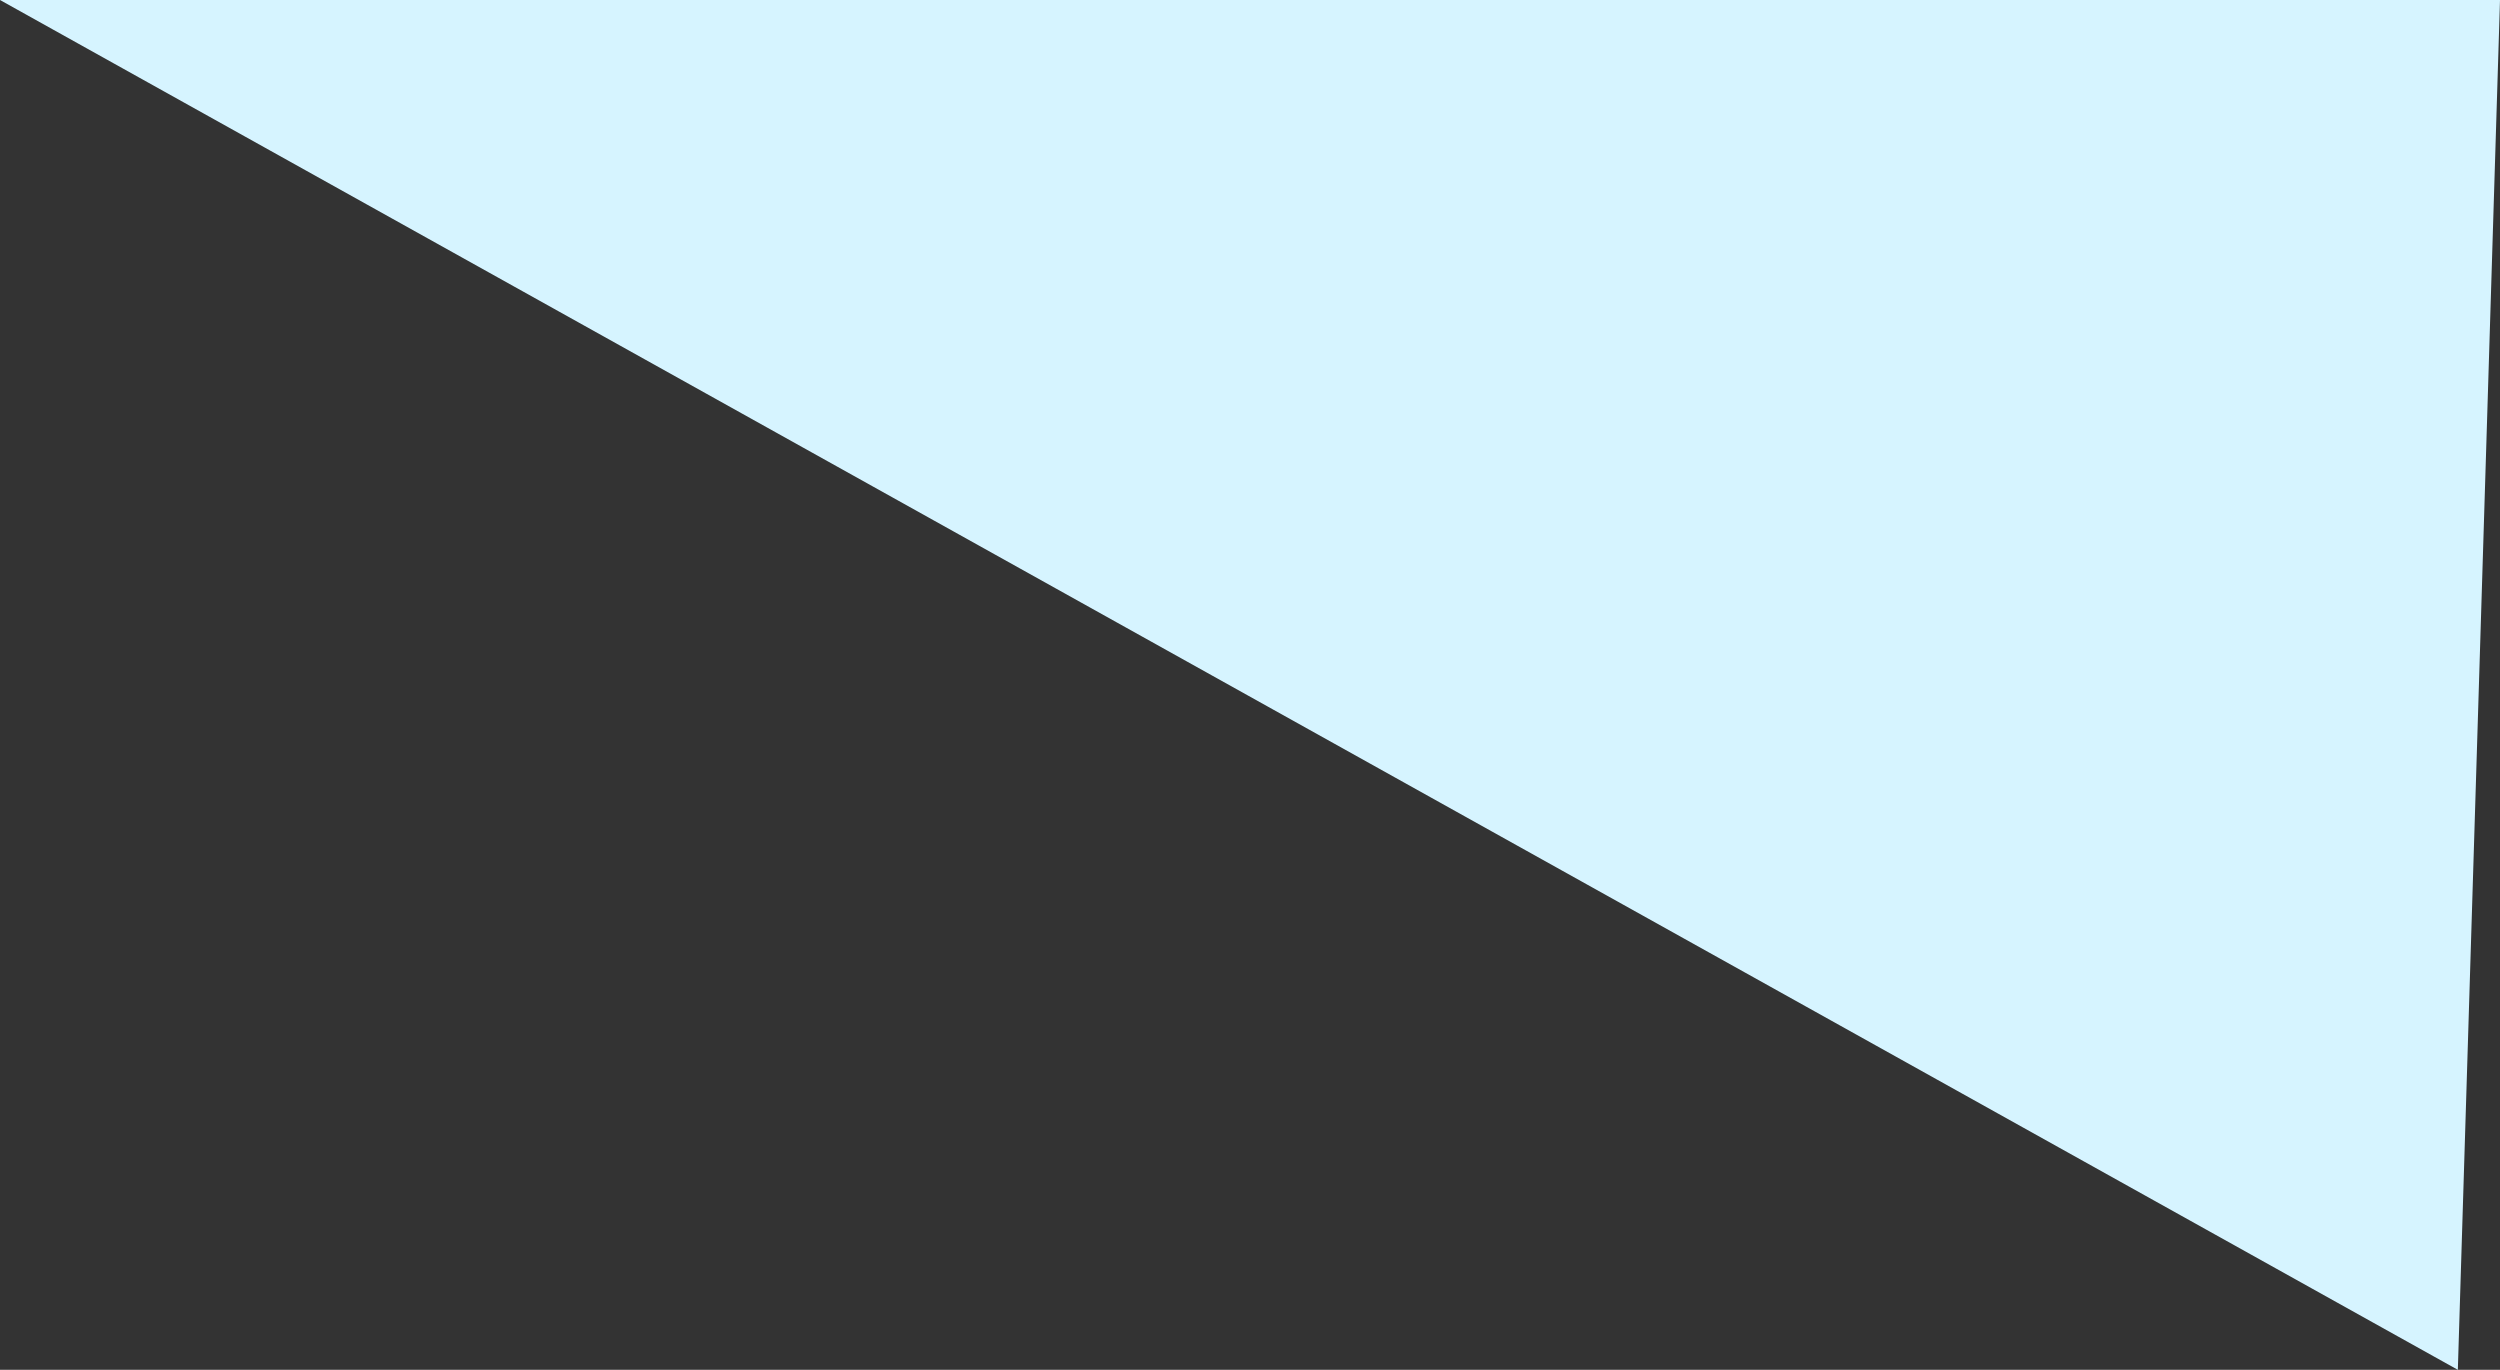 <svg xmlns="http://www.w3.org/2000/svg" id="Layer_2" viewBox="0 0 338 185.2"><rect x="0" y="0" width="338" height="185.2" fill="#333333" stroke="none"/><defs><style>      .st0 {        fill: #d6f4ff;      }    </style></defs><g id="Layer_1-2"><path class="st0" d="M332.3,185.2L0,0h338l-5.7,185.2Z"></path></g></svg>
